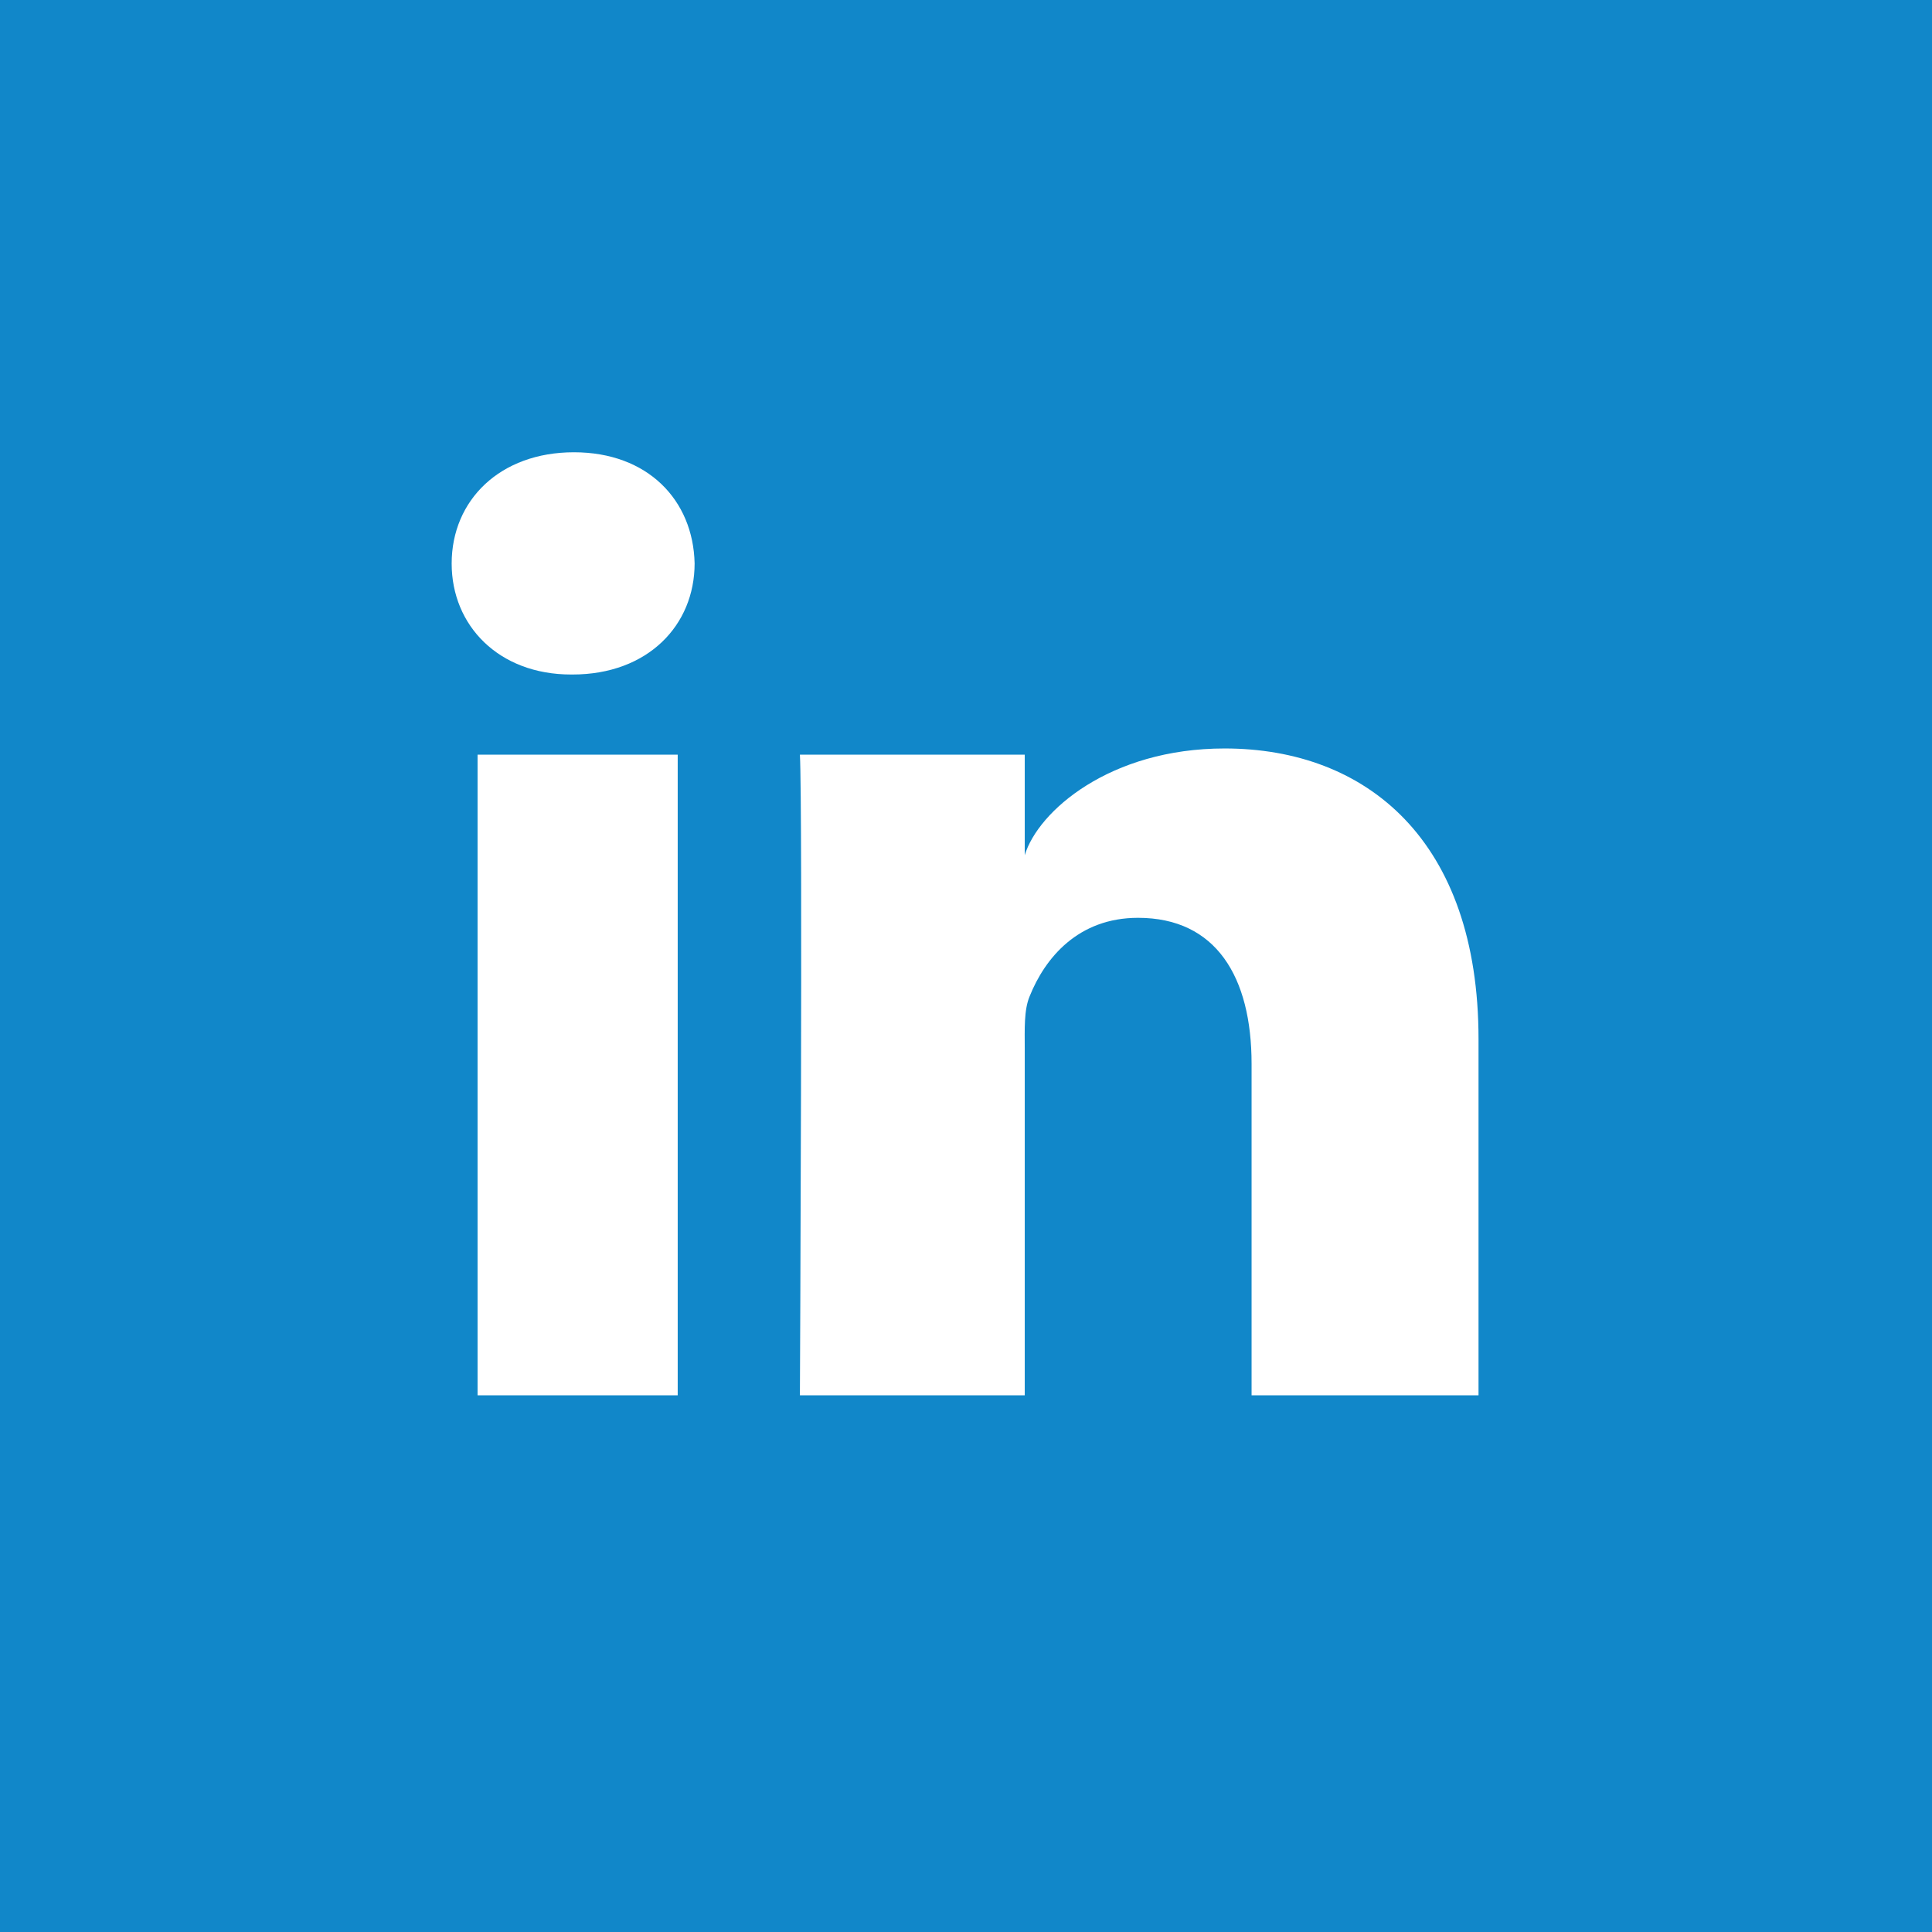 <?xml version="1.0" encoding="utf-8"?>
<!-- Generator: Adobe Illustrator 17.0.2, SVG Export Plug-In . SVG Version: 6.00 Build 0)  -->
<!DOCTYPE svg PUBLIC "-//W3C//DTD SVG 1.0//EN" "http://www.w3.org/TR/2001/REC-SVG-20010904/DTD/svg10.dtd">
<svg version="1.0" id="Layer_1" xmlns="http://www.w3.org/2000/svg" xmlns:xlink="http://www.w3.org/1999/xlink" x="0px" y="0px"
	 width="32px" height="32px" viewBox="0 0 32 32" enable-background="new 0 0 32 32" xml:space="preserve">
<g>
	<rect x="-1.008" y="-1.008" fill="#1187C9" width="34.016" height="34.016"/>
	<path fill="#FFFFFF" d="M11.226,23.111H7.91V12.5h3.315V23.111z M9.483,11.172H9.459c-1.2,0-1.978-0.811-1.978-1.838
		c0-1.049,0.801-1.843,2.025-1.843c1.223,0,1.975,0.792,1.999,1.84C11.505,10.358,10.729,11.172,9.483,11.172z M24.489,23.111H20.73
		V17.62c0-1.438-0.587-2.418-1.881-2.418c-0.989,0-1.539,0.661-1.795,1.3c-0.096,0.229-0.081,0.547-0.081,0.867v5.742h-3.724
		c0,0,0.048-9.727,0-10.611h3.724v1.665c0.22-0.729,1.41-1.768,3.31-1.768c2.355,0,4.206,1.526,4.206,4.813V23.111z"/>
</g>
</svg>
